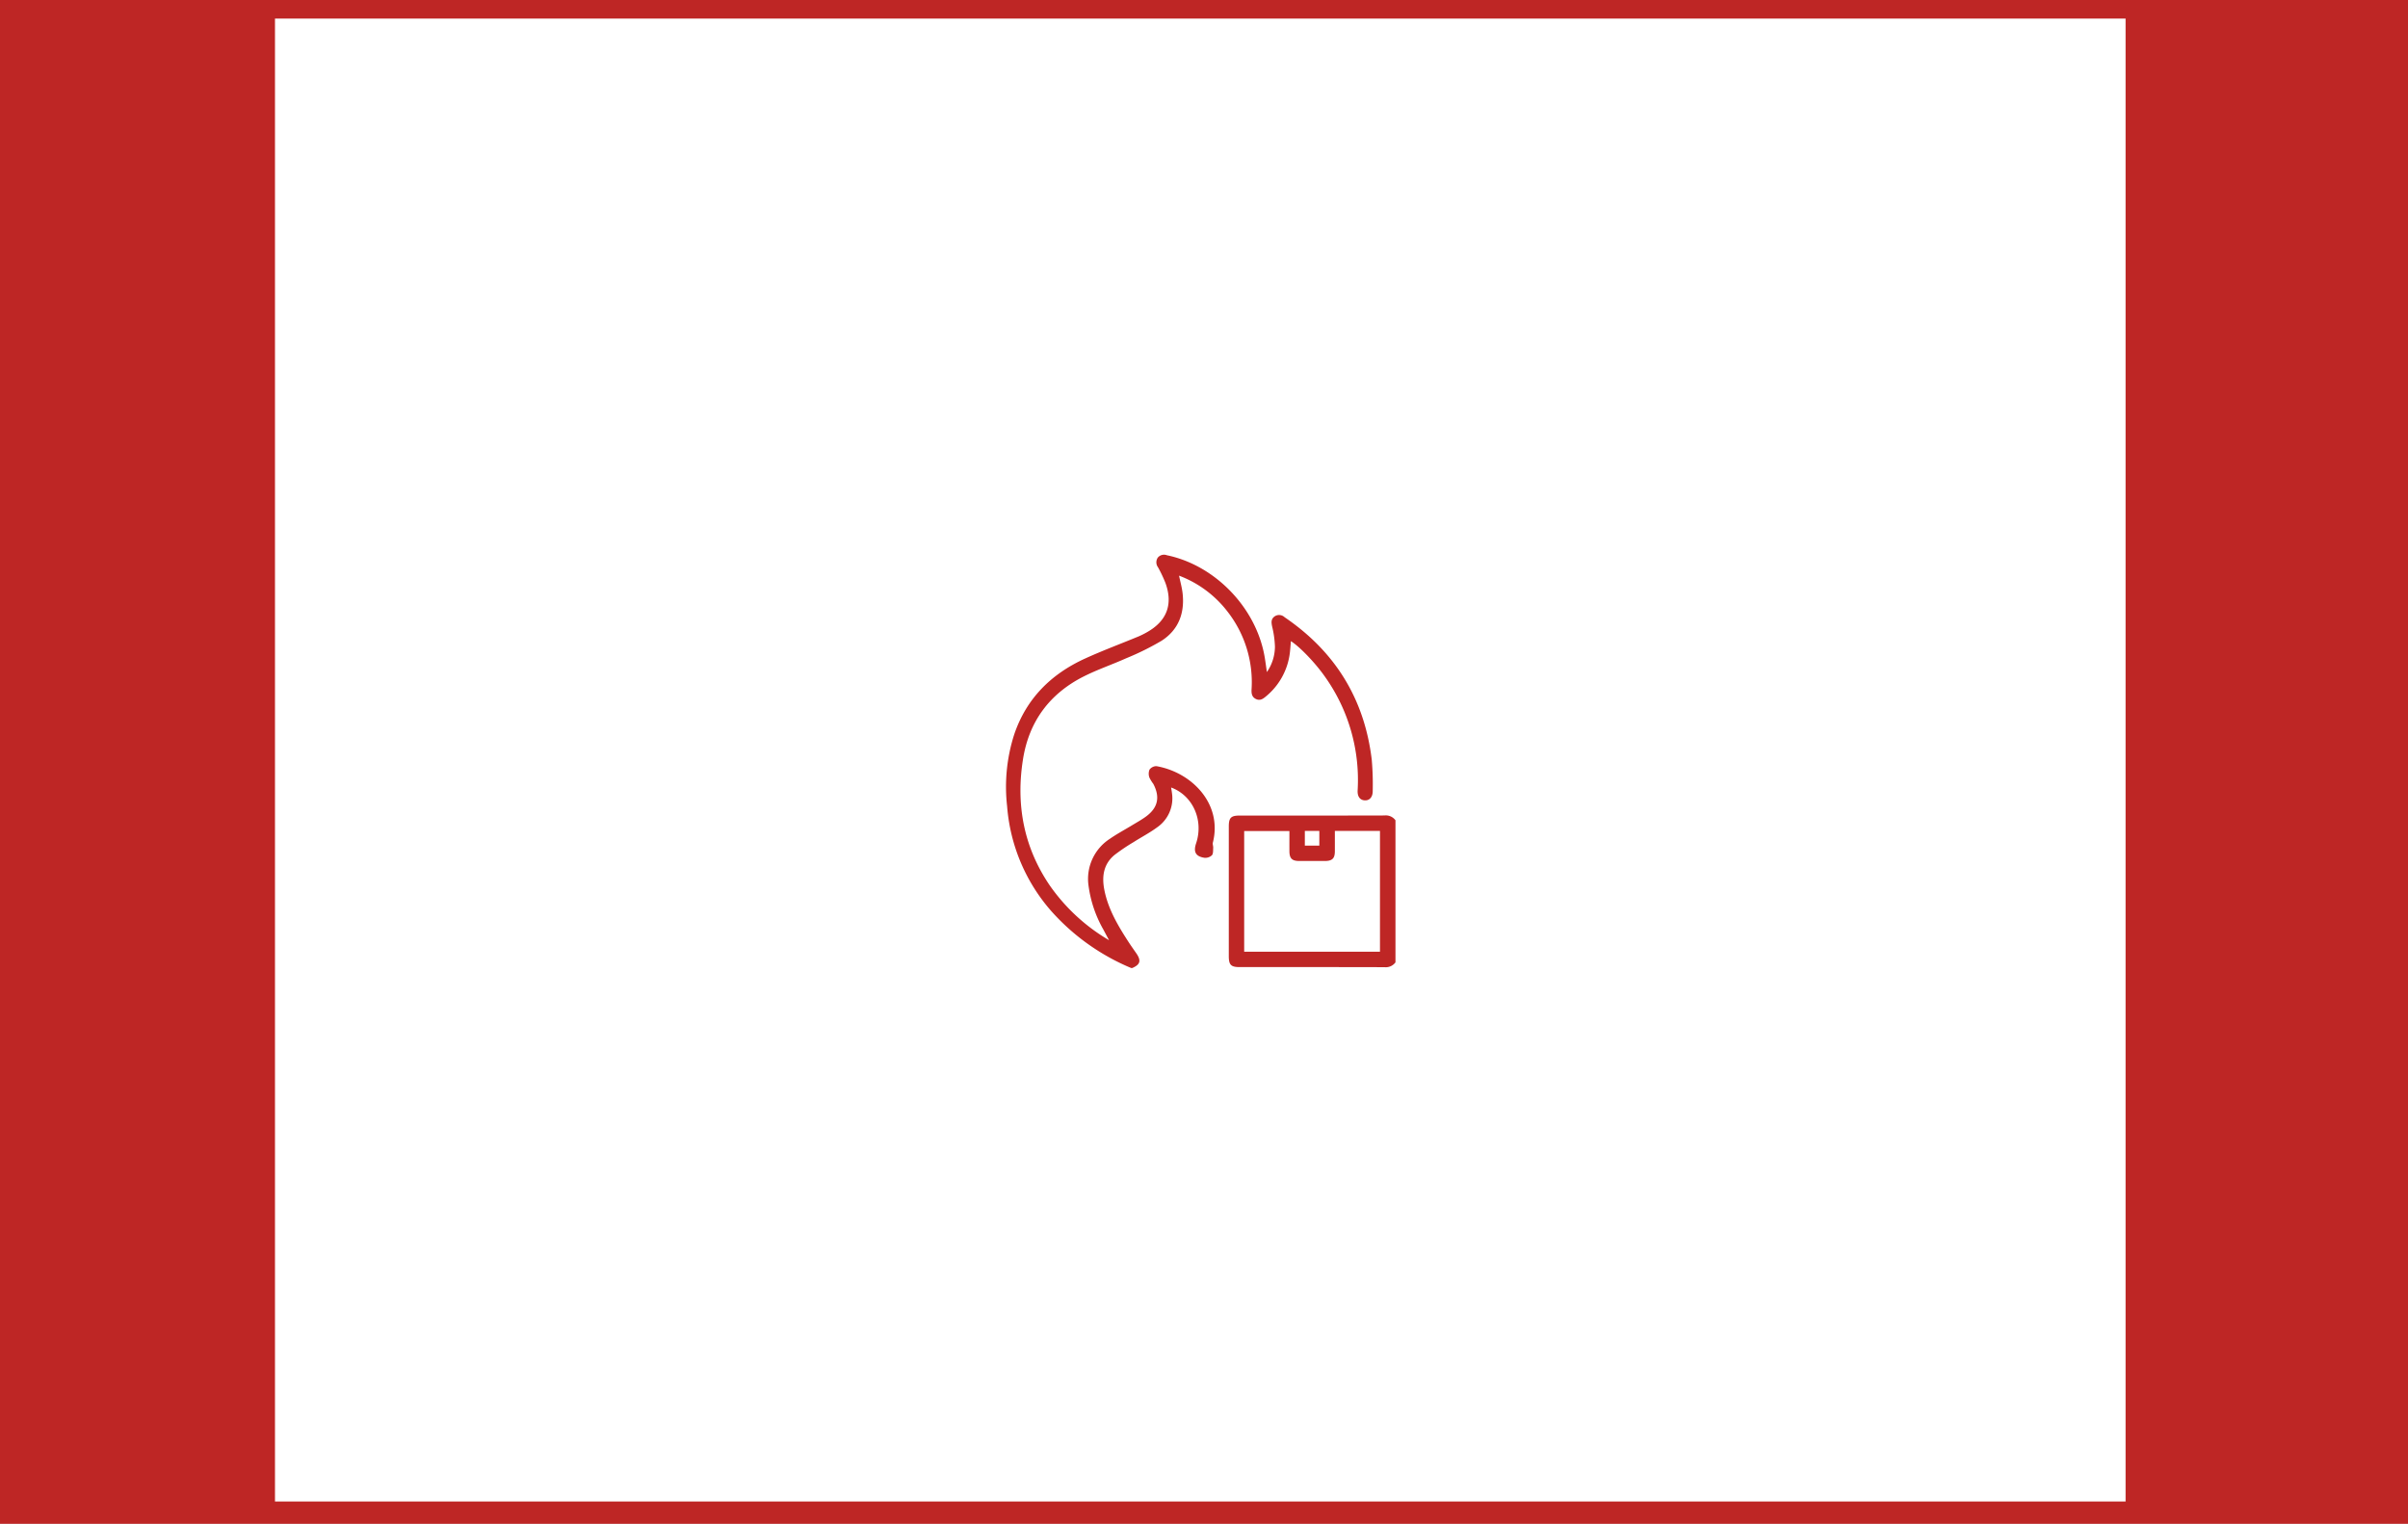 <svg xmlns="http://www.w3.org/2000/svg" xmlns:xlink="http://www.w3.org/1999/xlink" width="648" height="410" viewBox="0 0 648 410">
  <rect x="0" y="0" width="648" height="410" fill="#333333" stroke="none"/>
  <defs>
    <clipPath id="clip-path">
      <rect id="Rectangle_916" data-name="Rectangle 916" width="104.775" height="111.181" fill="#be2625"/>
    </clipPath>
    <clipPath id="clip-Combustion">
      <rect width="648" height="410"/>
    </clipPath>
  </defs>
  <g id="Combustion" clip-path="url(#clip-Combustion)">
    <rect width="648" height="410" fill="#fff"/>
    <g id="Groupe_2241" data-name="Groupe 2241" transform="translate(99 7)">
      <rect id="Rectangle_955" data-name="Rectangle 955" width="648" height="410" transform="translate(-99 -7)" fill="#be2625"/>
      <rect id="Rectangle_954" data-name="Rectangle 954" width="498" height="399" transform="translate(-25 -2)" fill="#fff"/>
      <g id="Groupe_68" data-name="Groupe 68" transform="translate(171.75 142.287)">
        <g id="Groupe_13" data-name="Groupe 13" clip-path="url(#clip-path)">
          <path id="Tracé_11" data-name="Tracé 11" d="M33.674,111.182A59.391,59.391,0,0,1,12.268,95.987a48.35,48.35,0,0,1-12-28.334A46.086,46.086,0,0,1,2.151,48.408c3.266-9.73,9.951-16.343,19.131-20.52,4.7-2.141,9.559-3.946,14.336-5.925A21.684,21.684,0,0,0,38,20.762c5.264-2.995,6.946-7.448,4.888-13.159a35.309,35.309,0,0,0-2.007-4.246,2.252,2.252,0,0,1-.06-2.616A2.183,2.183,0,0,1,43.257.105C56.344,2.823,67.412,14.386,69.6,27.64c.2,1.208.357,2.422.573,3.9a12.128,12.128,0,0,0,2.167-6.844,26.456,26.456,0,0,0-.749-5.382c-.22-1.036-.341-1.943.547-2.665a2.14,2.14,0,0,1,2.8.136c13.607,9.243,21.5,22,23.456,38.347a76.74,76.74,0,0,1,.26,8.392c.015,1.67-.868,2.62-2.167,2.537-1.26-.08-1.975-1.031-1.894-2.66a47.9,47.9,0,0,0-8.793-30.611c-2.58-3.694-6.784-8.069-9.163-9.563-.121,1.276-.172,2.526-.368,3.754A17.949,17.949,0,0,1,69.9,38.109c-.771.655-1.568,1.206-2.644.7-1.11-.518-1.265-1.471-1.208-2.562A30.864,30.864,0,0,0,59.6,15.3a29.635,29.635,0,0,0-13.065-9.7c.338,1.641.778,3.177.955,4.742.606,5.34-1.1,9.847-5.654,12.775A72.265,72.265,0,0,1,32.3,27.833c-3.785,1.7-7.748,3.038-11.445,4.906-9.135,4.614-14.684,12.081-16.3,22.191C2.6,67.09,4.688,78.519,11.663,88.838A50.707,50.707,0,0,0,27.7,103.688c-.621-1.161-1.075-1.991-1.512-2.831a32.52,32.52,0,0,1-4.03-11.978,12.837,12.837,0,0,1,5.8-12.5c1.875-1.305,3.909-2.381,5.865-3.572,1.267-.772,2.577-1.489,3.773-2.36,3.254-2.369,3.891-5.234,2.021-8.808a10.378,10.378,0,0,1-1.059-1.72,3,3,0,0,1,.025-2.117,2.3,2.3,0,0,1,1.865-.945c9.656,1.7,17.811,10.25,15.187,20.567-.112.44.122.956.09,1.43-.047.683.033,1.566-.353,1.984a2.592,2.592,0,0,1-2,.676c-2.376-.367-3.016-1.589-2.245-3.893C53.205,71.4,50.258,64.768,44.4,62.6c.082.53.173,1.024.232,1.521a9.474,9.474,0,0,1-4.019,9.218c-2.007,1.479-4.246,2.637-6.354,3.982A51.693,51.693,0,0,0,29.2,80.731c-3,2.456-3.473,5.8-2.775,9.38,1,5.143,3.617,9.567,6.413,13.893.691,1.069,1.427,2.109,2.157,3.153,1.41,2.018,1.132,3.082-1.066,4.024Z" transform="translate(0 0)" fill="#be2625"/>
          <path id="Tracé_12" data-name="Tracé 12" d="M149.939,162.5a3.216,3.216,0,0,1-2.954,1.3c-12.992-.037-25.984-.022-38.975-.023-2.332,0-2.922-.594-2.922-2.939q0-17.452,0-34.9c0-2.345.588-2.936,2.923-2.936,12.992,0,25.984.014,38.976-.023a3.2,3.2,0,0,1,2.953,1.3Zm-4.169-2.864v-32.5H133.629c0,1.874.007,3.689,0,5.5-.01,1.893-.712,2.583-2.636,2.589q-3.5.011-7.006,0c-1.892-.008-2.579-.711-2.587-2.636-.007-1.81,0-3.621,0-5.423H109.228V159.64Zm-16.32-32.5h-3.9v3.965h3.9Z" transform="translate(-45.164 -52.853)" fill="#be2625"/>
        </g>
      </g>
    </g>
  </g>
</svg>
